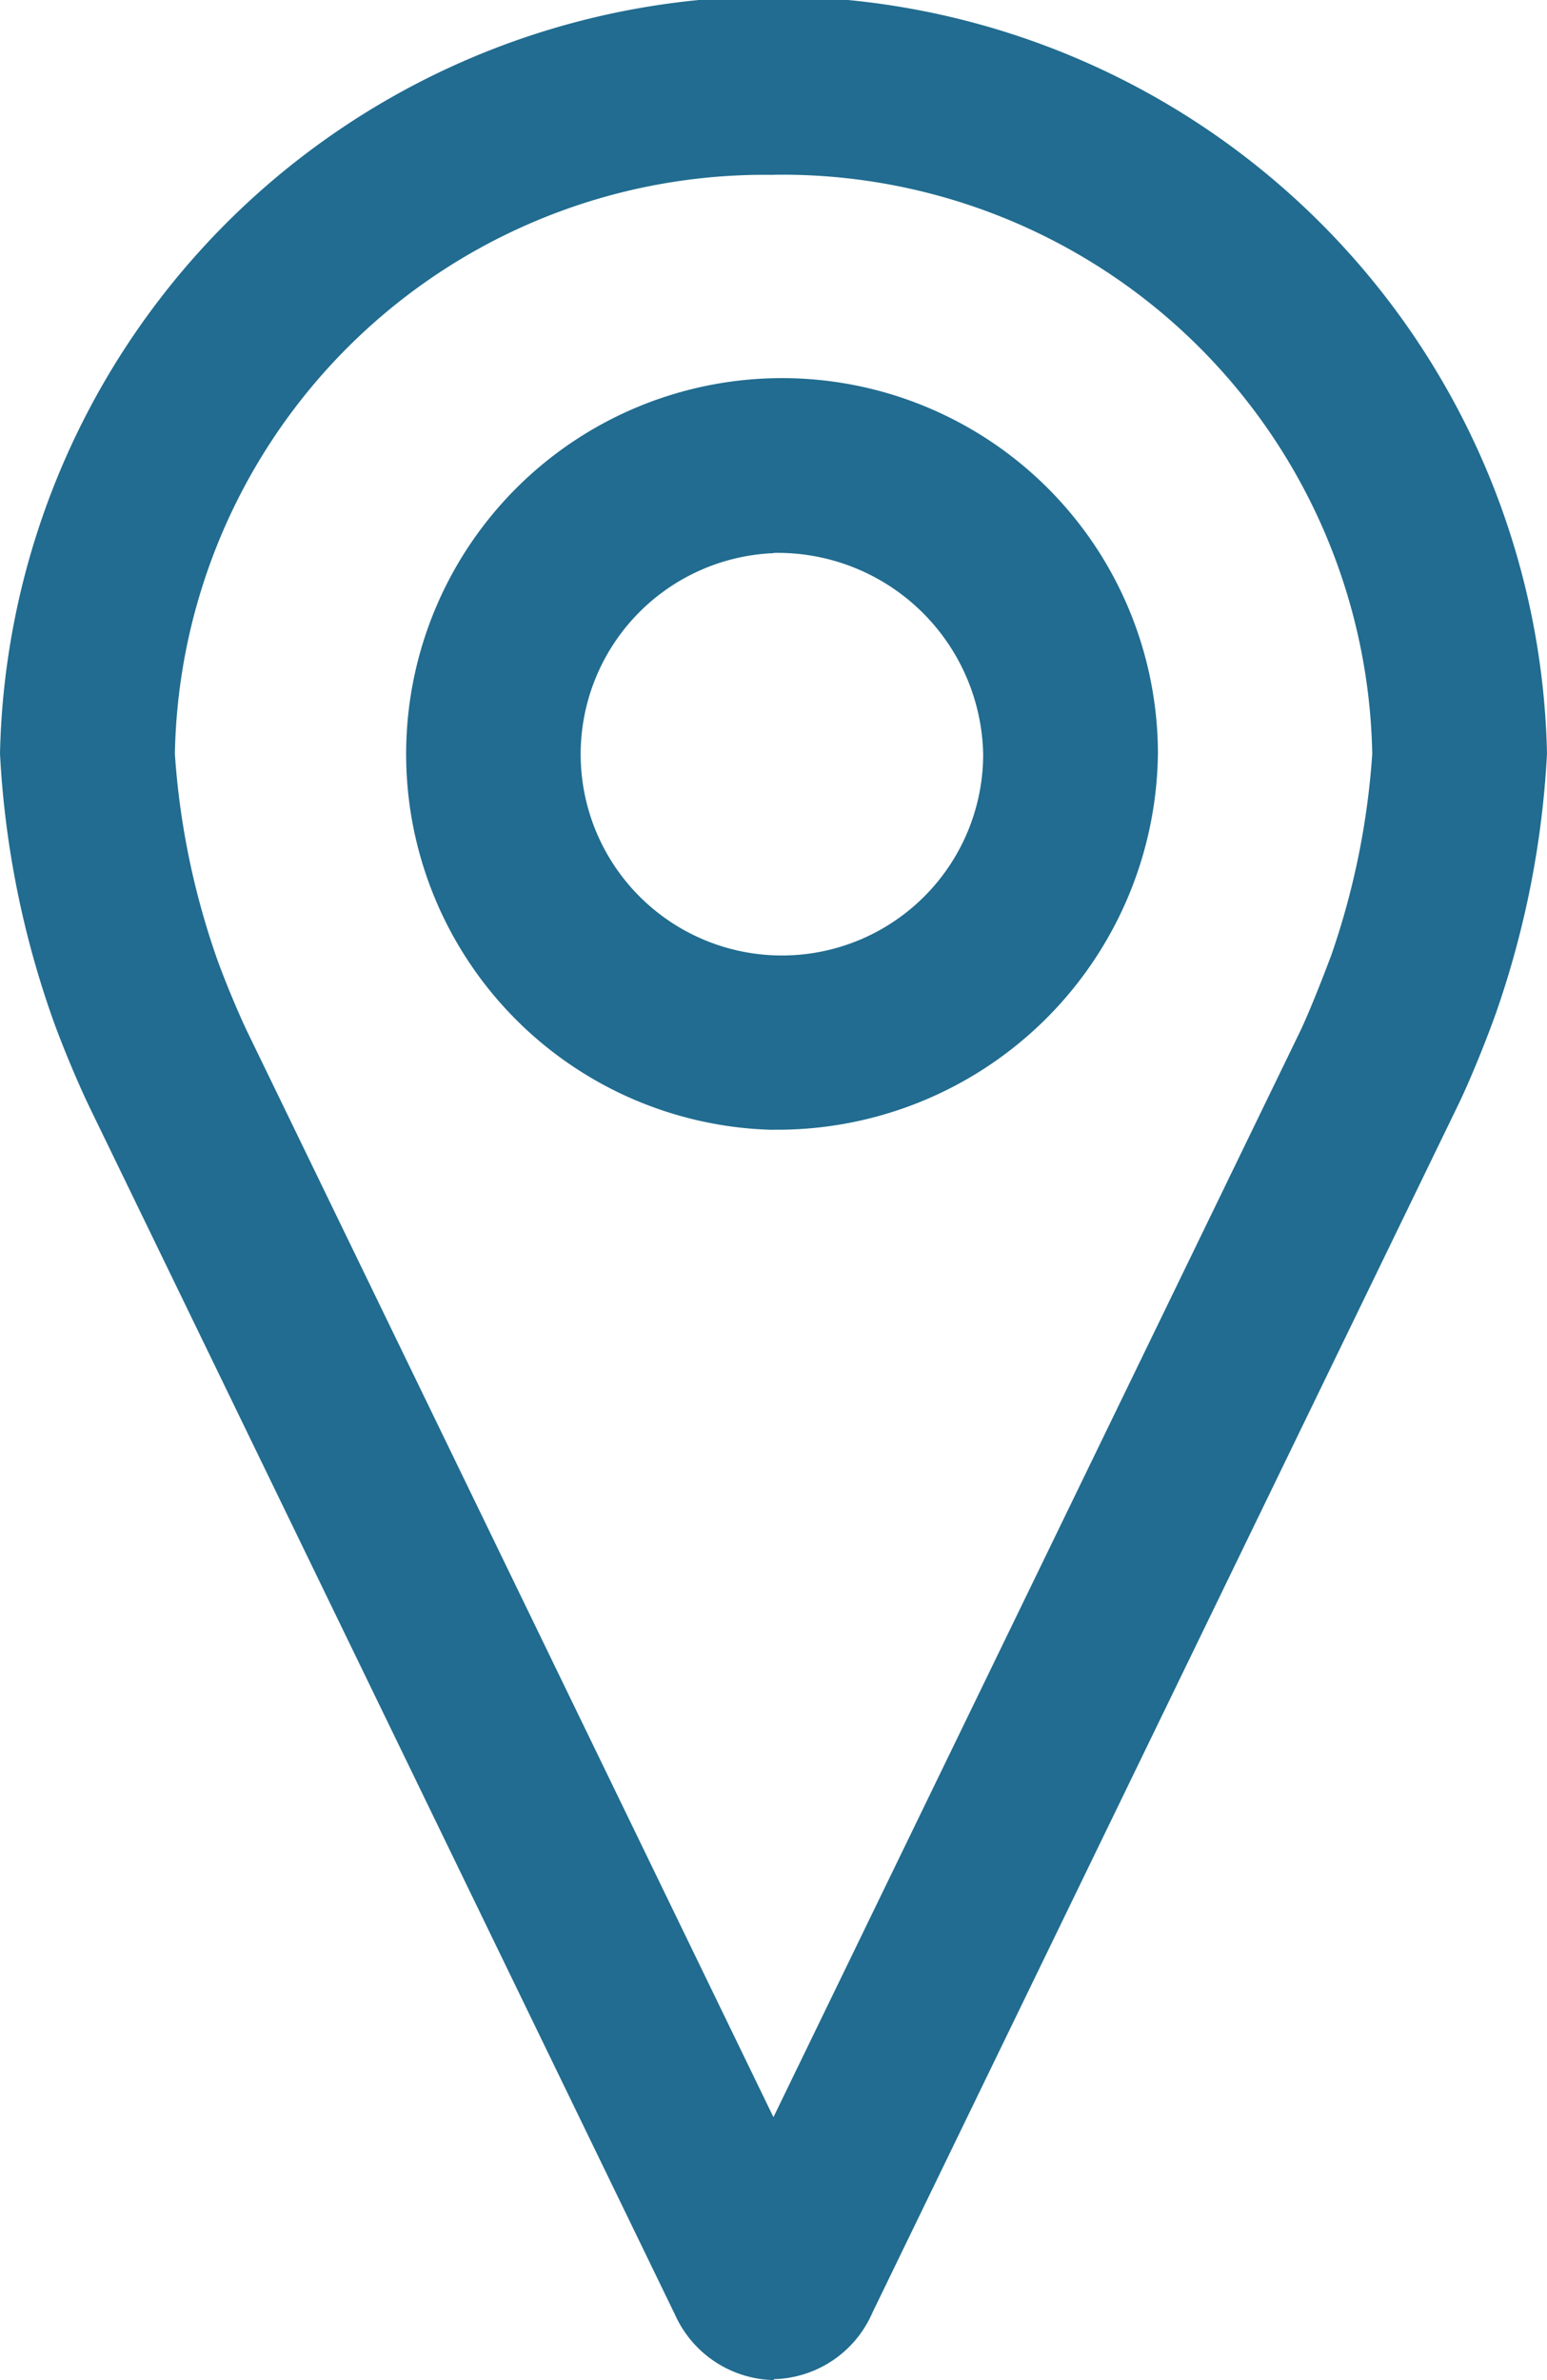 <svg xmlns="http://www.w3.org/2000/svg" width="13.145" height="20.223" viewBox="0 0 13.145 20.223">
  <path id="Tracé_286" data-name="Tracé 286" d="M160.2,128.571a.942.942,0,0,1-.838-.557L154.39,117.76c-.112-.232-.258-.586-.334-.809a7.971,7.971,0,0,1-.429-2.2,6.574,6.574,0,0,1,13.145,0,7.935,7.935,0,0,1-.432,2.2c-.077.218-.218.571-.33.8l-4.97,10.247a.937.937,0,0,1-.835.565Zm0-18.737a5.011,5.011,0,0,0-5.087,4.92,6.586,6.586,0,0,0,.349,1.715c.059.171.181.467.267.647l4.47,9.221,4.474-9.223c.081-.169.2-.474.266-.65a6.553,6.553,0,0,0,.348-1.709A5.013,5.013,0,0,0,160.2,109.833Zm0,8.114a3.194,3.194,0,1,1,3.266-3.2A3.234,3.234,0,0,1,160.2,117.947Zm0-4.9a1.71,1.71,0,1,0,1.781,1.706A1.746,1.746,0,0,0,160.2,113.046Z" transform="translate(-153.627 -108.348)" fill="#216c90"/>
</svg>
